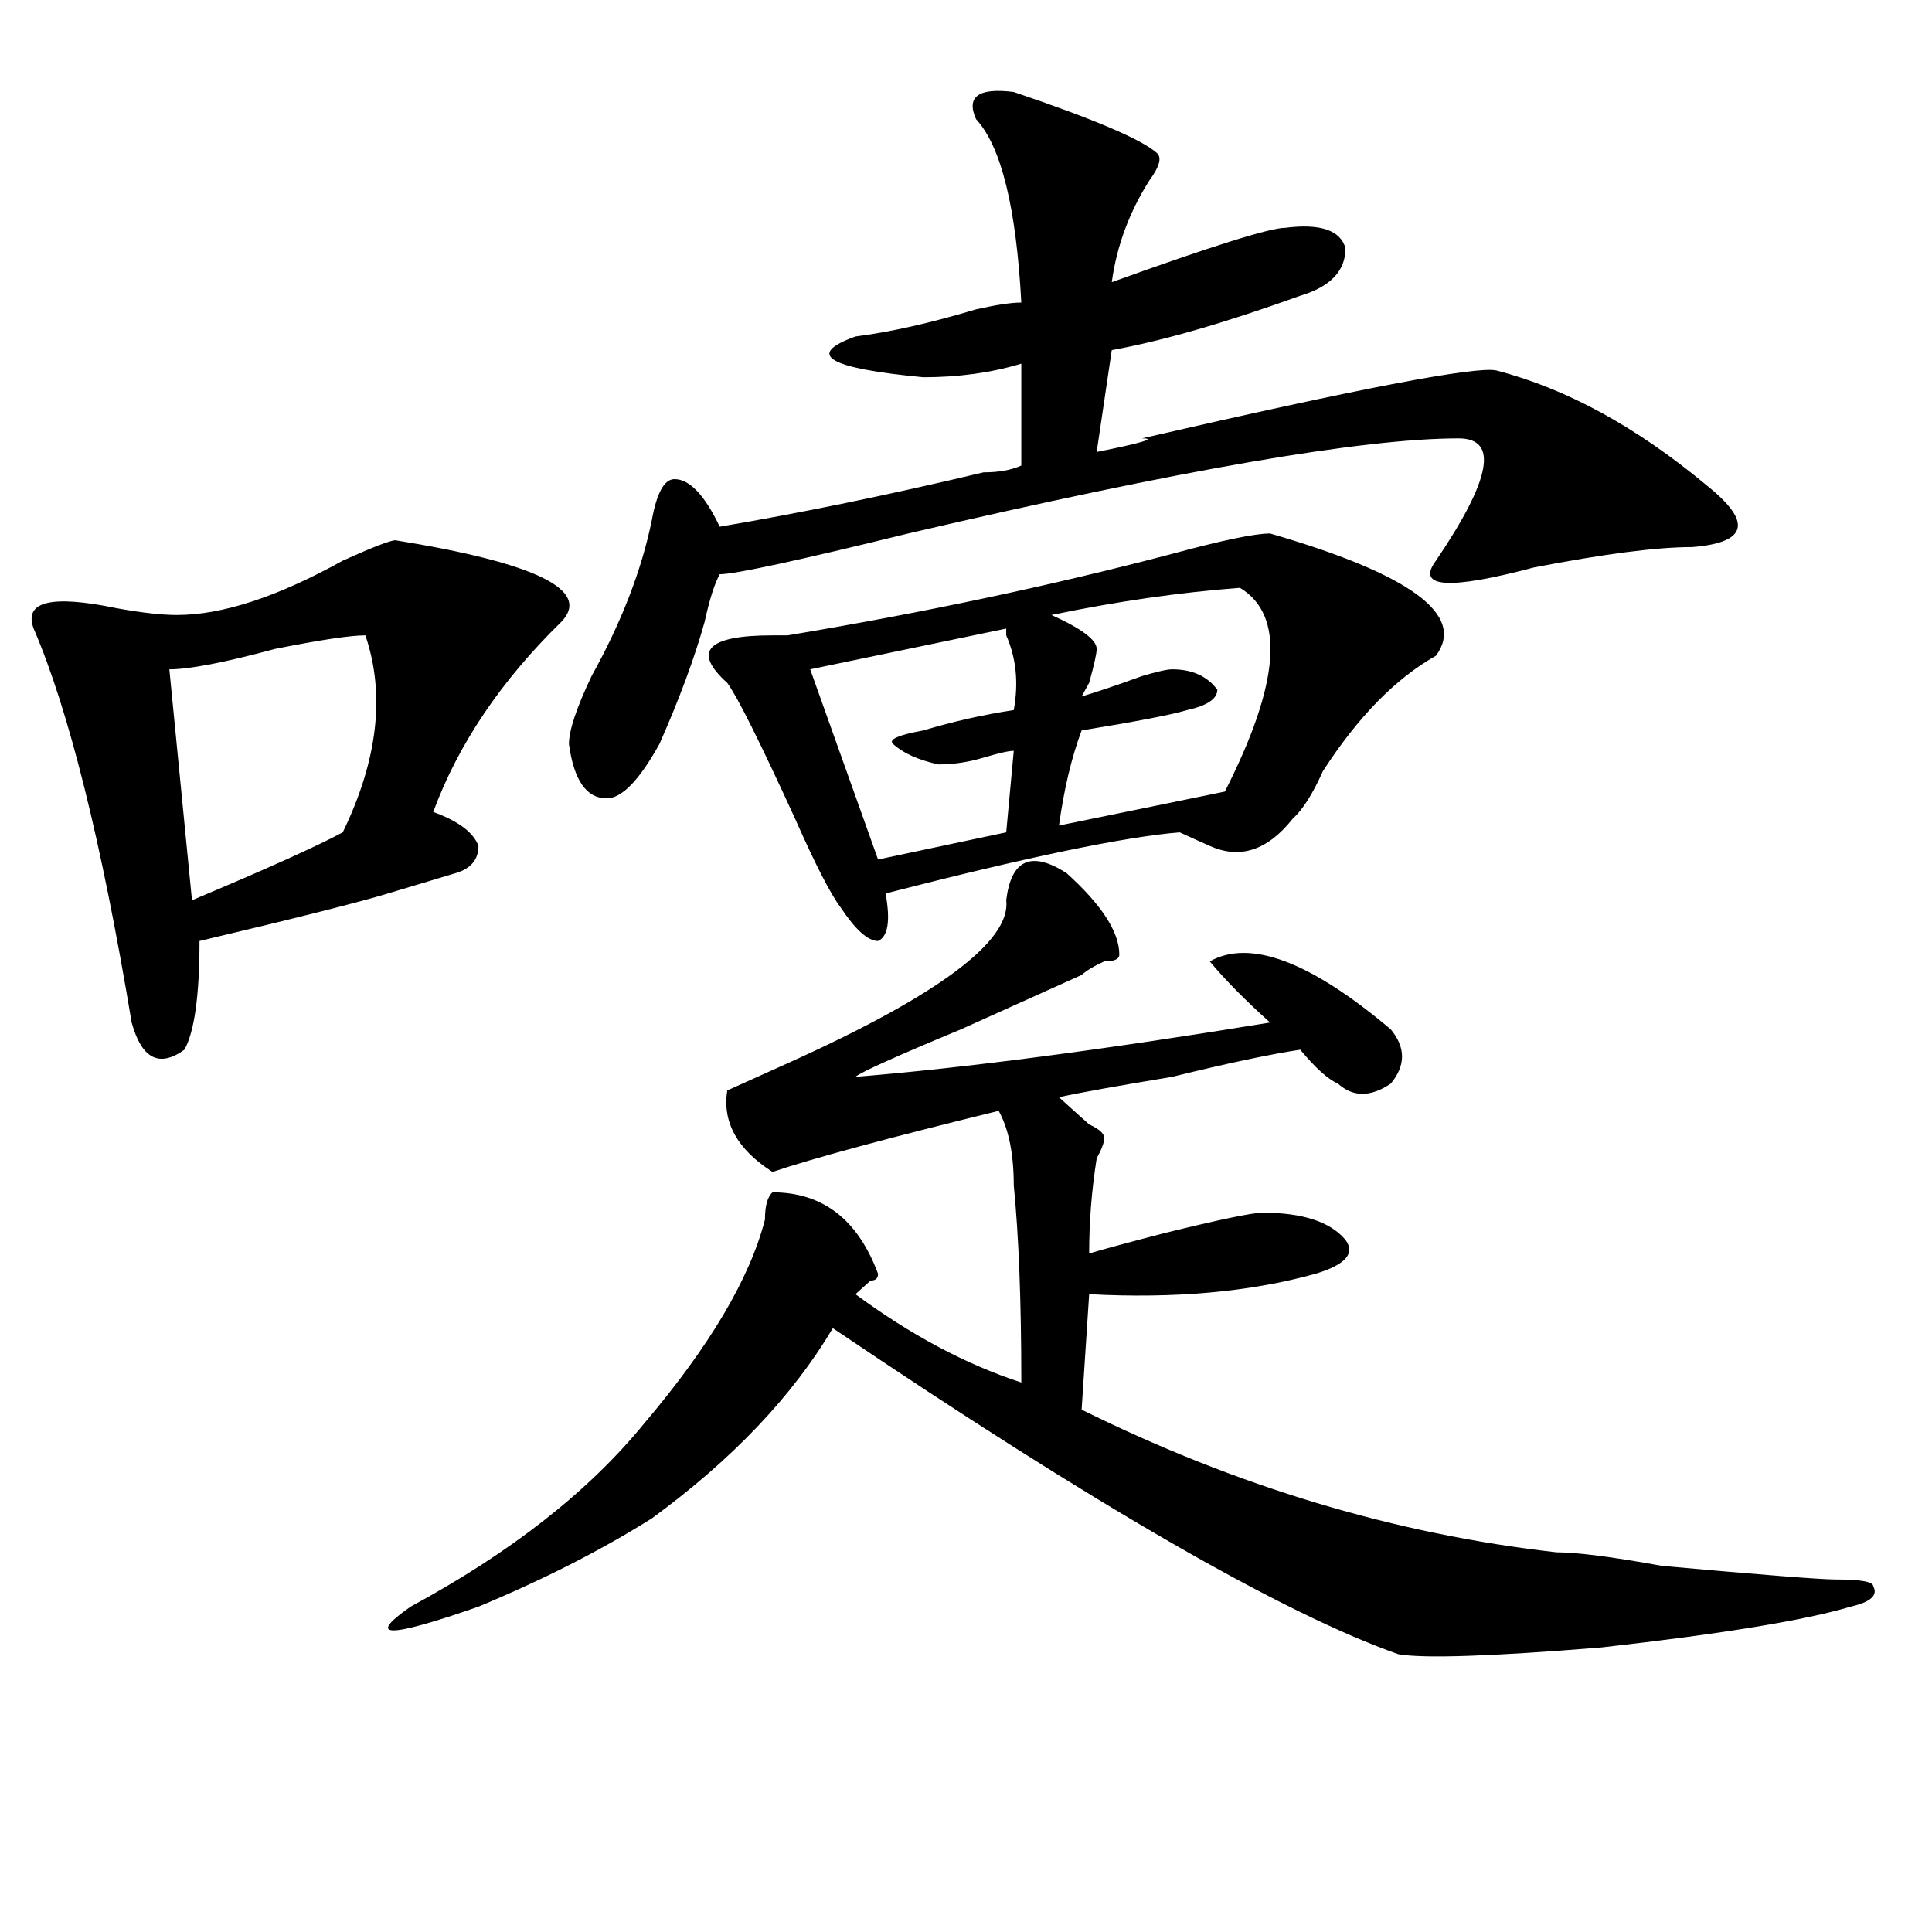 <?xml version="1.0" encoding="utf-8"?>
<!-- Generator: Adobe Illustrator 16.0.0, SVG Export Plug-In . SVG Version: 6.00 Build 0)  -->
<!DOCTYPE svg PUBLIC "-//W3C//DTD SVG 1.1//EN" "http://www.w3.org/Graphics/SVG/1.1/DTD/svg11.dtd">
<svg version="1.1" id="图层_1" xmlns="http://www.w3.org/2000/svg" xmlns:xlink="http://www.w3.org/1999/xlink" x="0px" y="0px"
	 width="1000px" height="1000px" viewBox="0 0 1000 1000" enable-background="new 0 0 1000 1000" xml:space="preserve">
<path d="M204.727,279.641c72.803,11.756,101.461,25.818,85.852,42.188c-31.219,30.487-53.353,63.281-66.34,98.438
	c12.987,4.725,20.792,10.547,23.414,17.578c0,7.031-3.902,11.756-11.707,14.063c-7.805,2.362-19.512,5.878-35.121,10.547
	c-15.609,4.725-48.17,12.909-97.559,24.609c0,28.125-2.622,46.912-7.805,56.25c-13.049,9.394-22.134,4.725-27.316-14.063
	c-15.609-93.713-32.561-161.719-50.73-203.906c-5.244-14.063,9.085-17.578,42.926-10.547c12.987,2.362,23.414,3.516,31.219,3.516
	c23.414,0,52.011-9.338,85.852-28.125C193.02,283.156,202.104,279.641,204.727,279.641z M189.117,328.859
	c-7.805,0-23.414,2.362-46.828,7.031c-26.036,7.031-44.268,10.547-54.633,10.547l11.707,119.531
	c39.023-16.369,64.998-28.125,78.047-35.156C195.58,393.35,199.482,359.347,189.117,328.859z M516.914,574.953
	c-57.255,14.063-96.278,24.609-117.07,31.641c-18.231-11.7-26.036-25.763-23.414-42.188c5.183-2.307,15.609-7.031,31.219-14.063
	c78.047-35.156,115.729-63.281,113.168-84.375c2.561-21.094,12.987-25.763,31.219-14.063c18.17,16.425,27.316,30.487,27.316,42.188
	c0,2.362-2.622,3.516-7.805,3.516c-5.244,2.362-9.146,4.725-11.707,7.031c-15.609,7.031-36.463,16.425-62.438,28.125
	c-33.841,14.063-52.072,22.303-54.633,24.609c57.193-4.669,128.777-14.063,214.629-28.125c-13.049-11.7-23.414-22.247-31.219-31.641
	c20.792-11.7,52.011,0,93.656,35.156c7.805,9.394,7.805,18.787,0,28.125c-10.427,7.031-19.512,7.031-27.316,0
	c-5.244-2.307-11.707-8.185-19.512-17.578c-15.609,2.362-37.743,7.031-66.34,14.063c-28.658,4.725-48.17,8.24-58.535,10.547
	c5.183,4.725,10.365,9.394,15.609,14.063c5.183,2.362,7.805,4.725,7.805,7.031c0,2.362-1.342,5.878-3.902,10.547
	c-2.622,16.425-3.902,32.85-3.902,49.219c7.805-2.307,20.792-5.822,39.023-10.547c28.597-7.031,45.486-10.547,50.73-10.547
	c20.792,0,35.121,4.725,42.926,14.063c5.183,7.031,0,12.909-15.609,17.578c-33.841,9.394-72.864,12.909-117.07,10.547l-3.902,59.766
	c80.607,39.881,162.557,64.49,245.848,73.828c10.365,0,28.597,2.307,54.633,7.031c52.011,4.669,81.949,7.031,89.754,7.031
	c12.987,0,19.512,1.153,19.512,3.516c2.561,4.669-1.342,8.185-11.707,10.547c-23.414,7.031-66.34,14.063-128.777,21.094
	c-57.255,4.669-92.376,5.822-105.363,3.516c-59.877-21.094-157.436-77.344-292.676-168.75
	c-20.854,35.156-52.072,68.006-93.656,98.438c-26.036,16.369-55.975,31.641-89.754,45.703c-46.828,16.369-58.535,16.369-35.121,0
	c52.011-28.125,92.314-59.766,120.973-94.922c33.779-39.825,54.633-74.981,62.438-105.469c0-7.031,1.28-11.7,3.902-14.063
	c25.975,0,44.206,14.063,54.633,42.188c0,2.362-1.342,3.516-3.902,3.516c-2.622,2.362-5.244,4.725-7.805,7.031
	c28.597,21.094,57.193,36.365,85.852,45.703c0-42.188-1.342-76.135-3.902-101.953C524.719,597.256,522.097,584.347,516.914,574.953z
	 M524.719,47.609c41.584,14.063,66.34,24.609,74.145,31.641c2.561,2.362,1.28,7.031-3.902,14.063
	c-10.427,16.425-16.951,34.003-19.512,52.734c52.011-18.731,81.949-28.125,89.754-28.125c18.17-2.307,28.597,1.209,31.219,10.547
	c0,11.756-7.805,19.94-23.414,24.609c-39.023,14.063-71.584,23.456-97.559,28.125l-7.805,52.734
	c23.414-4.669,31.219-7.031,23.414-7.031c111.826-25.763,172.983-37.463,183.41-35.156c36.401,9.394,72.803,29.334,109.266,59.766
	c23.414,18.787,20.792,29.334-7.805,31.641c-18.231,0-45.548,3.516-81.949,10.547c-44.268,11.756-61.157,10.547-50.73-3.516
	c28.597-42.188,32.499-63.281,11.707-63.281c-49.45,0-144.387,16.425-284.871,49.219c-57.255,14.063-89.754,21.094-97.559,21.094
	c-2.622,4.725-5.244,12.909-7.805,24.609c-5.244,18.787-13.049,39.881-23.414,63.281c-10.427,18.787-19.512,28.125-27.316,28.125
	c-10.427,0-16.951-9.338-19.512-28.125c0-7.031,3.902-18.731,11.707-35.156c15.609-28.125,25.975-55.041,31.219-80.859
	c2.561-14.063,6.463-21.094,11.707-21.094c7.805,0,15.609,8.24,23.414,24.609c41.584-7.031,87.132-16.369,136.582-28.125
	c7.805,0,14.268-1.153,19.512-3.516v-52.734c-15.609,4.725-32.561,7.031-50.73,7.031c-49.45-4.669-61.157-11.7-35.121-21.094
	c18.17-2.307,39.023-7.031,62.438-14.063c10.365-2.307,18.17-3.516,23.414-3.516c-2.622-49.219-10.427-80.859-23.414-94.922
	C499.963,49.972,506.487,45.303,524.719,47.609z M657.398,276.125c72.803,21.094,101.461,42.188,85.852,63.281
	c-20.854,11.756-40.365,31.641-58.535,59.766c-5.244,11.756-10.427,19.94-15.609,24.609c-13.049,16.425-27.316,21.094-42.926,14.063
	c-5.244-2.307-10.427-4.669-15.609-7.031c-28.658,2.362-79.389,12.909-152.191,31.641c2.561,14.063,1.28,22.303-3.902,24.609
	c-5.244,0-11.707-5.822-19.512-17.578c-5.244-7.031-13.049-22.247-23.414-45.703c-18.231-39.825-29.938-63.281-35.121-70.313
	c-18.231-16.369-10.427-24.609,23.414-24.609c2.561,0,5.183,0,7.805,0c70.242-11.7,136.582-25.763,199.02-42.188
	C632.643,279.641,649.594,276.125,657.398,276.125z M520.816,325.344l-101.461,21.094l35.121,98.438l66.34-14.063l3.902-42.188
	c-2.622,0-7.805,1.209-15.609,3.516c-7.805,2.362-15.609,3.516-23.414,3.516c-10.427-2.307-18.231-5.822-23.414-10.547
	c-2.622-2.307,2.561-4.669,15.609-7.031c15.609-4.669,31.219-8.185,46.828-10.547c2.561-14.063,1.28-26.916-3.902-38.672V325.344z
	 M641.789,304.25c-31.219,2.362-63.779,7.031-97.559,14.063c15.609,7.031,23.414,12.909,23.414,17.578
	c0,2.362-1.342,8.24-3.902,17.578c2.561-4.669,1.28-2.307-3.902,7.031c7.805-2.307,18.17-5.822,31.219-10.547
	c7.805-2.307,12.987-3.516,15.609-3.516c10.365,0,18.17,3.516,23.414,10.547c0,4.725-5.244,8.24-15.609,10.547
	c-7.805,2.362-26.036,5.878-54.633,10.547c-5.244,14.063-9.146,30.487-11.707,49.219l85.852-17.578
	C662.581,353.469,665.203,318.313,641.789,304.25z"/>
</svg>
